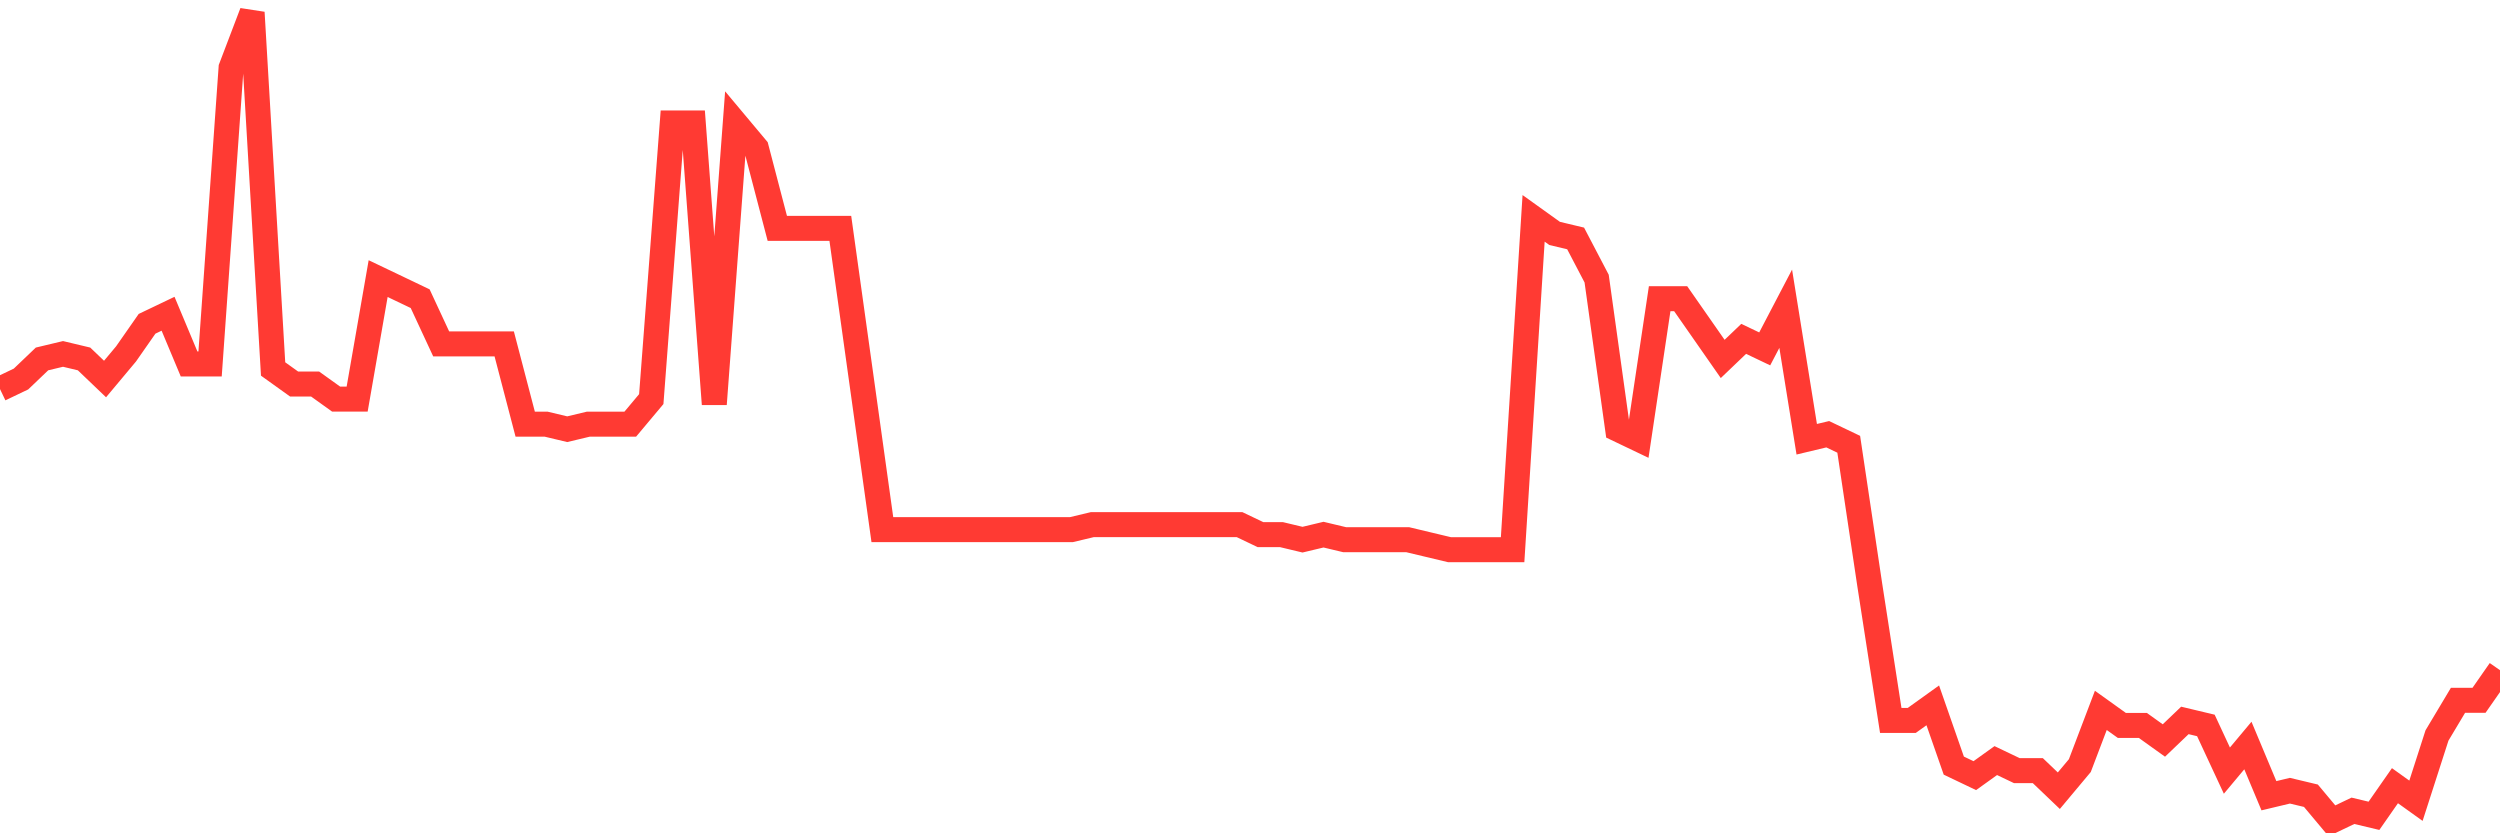 <svg
  xmlns="http://www.w3.org/2000/svg"
  xmlns:xlink="http://www.w3.org/1999/xlink"
  width="120"
  height="40"
  viewBox="0 0 120 40"
  preserveAspectRatio="none"
>
  <polyline
    points="0,18.675 1.008,18.193 2.017,17.229 3.025,16.988 4.034,17.229 5.042,18.193 6.05,16.988 7.059,15.542 8.067,15.06 9.076,17.47 10.084,17.47 11.092,3.251 12.101,0.6 13.109,17.711 14.118,18.434 15.126,18.434 16.134,19.157 17.143,19.157 18.151,13.373 19.16,13.855 20.168,14.337 21.176,16.506 22.185,16.506 23.193,16.506 24.202,16.506 25.21,20.361 26.218,20.361 27.227,20.602 28.235,20.361 29.244,20.361 30.252,20.361 31.261,19.157 32.269,5.902 33.277,5.902 34.286,19.398 35.294,5.902 36.303,7.107 37.311,10.963 38.319,10.963 39.328,10.963 40.336,10.963 41.345,18.193 42.353,25.422 43.361,25.422 44.37,25.422 45.378,25.422 46.387,25.422 47.395,25.422 48.403,25.422 49.412,25.422 50.42,25.422 51.429,25.422 52.437,25.181 53.445,25.181 54.454,25.181 55.462,25.181 56.471,25.181 57.479,25.181 58.487,25.181 59.496,25.181 60.504,25.663 61.513,25.663 62.521,25.904 63.529,25.663 64.538,25.904 65.546,25.904 66.555,25.904 67.563,25.904 68.571,26.145 69.58,26.386 70.588,26.386 71.597,26.386 72.605,26.386 73.613,10.481 74.622,11.204 75.63,11.445 76.639,13.373 77.647,20.602 78.655,21.084 79.664,14.337 80.672,14.337 81.681,15.783 82.689,17.229 83.697,16.265 84.706,16.747 85.714,14.819 86.723,21.084 87.731,20.843 88.739,21.325 89.748,28.073 90.756,34.58 91.765,34.58 92.773,33.857 93.782,36.749 94.79,37.231 95.798,36.508 96.807,36.99 97.815,36.99 98.824,37.954 99.832,36.749 100.84,34.098 101.849,34.821 102.857,34.821 103.866,35.544 104.874,34.58 105.882,34.821 106.891,36.99 107.899,35.785 108.908,38.195 109.916,37.954 110.924,38.195 111.933,39.4 112.941,38.918 113.95,39.159 114.958,37.713 115.966,38.436 116.975,35.303 117.983,33.616 118.992,33.616 120,32.17"
    fill="none"
    stroke="#ff3a33"
    stroke-width="1.2"
  >
  </polyline>
</svg>
